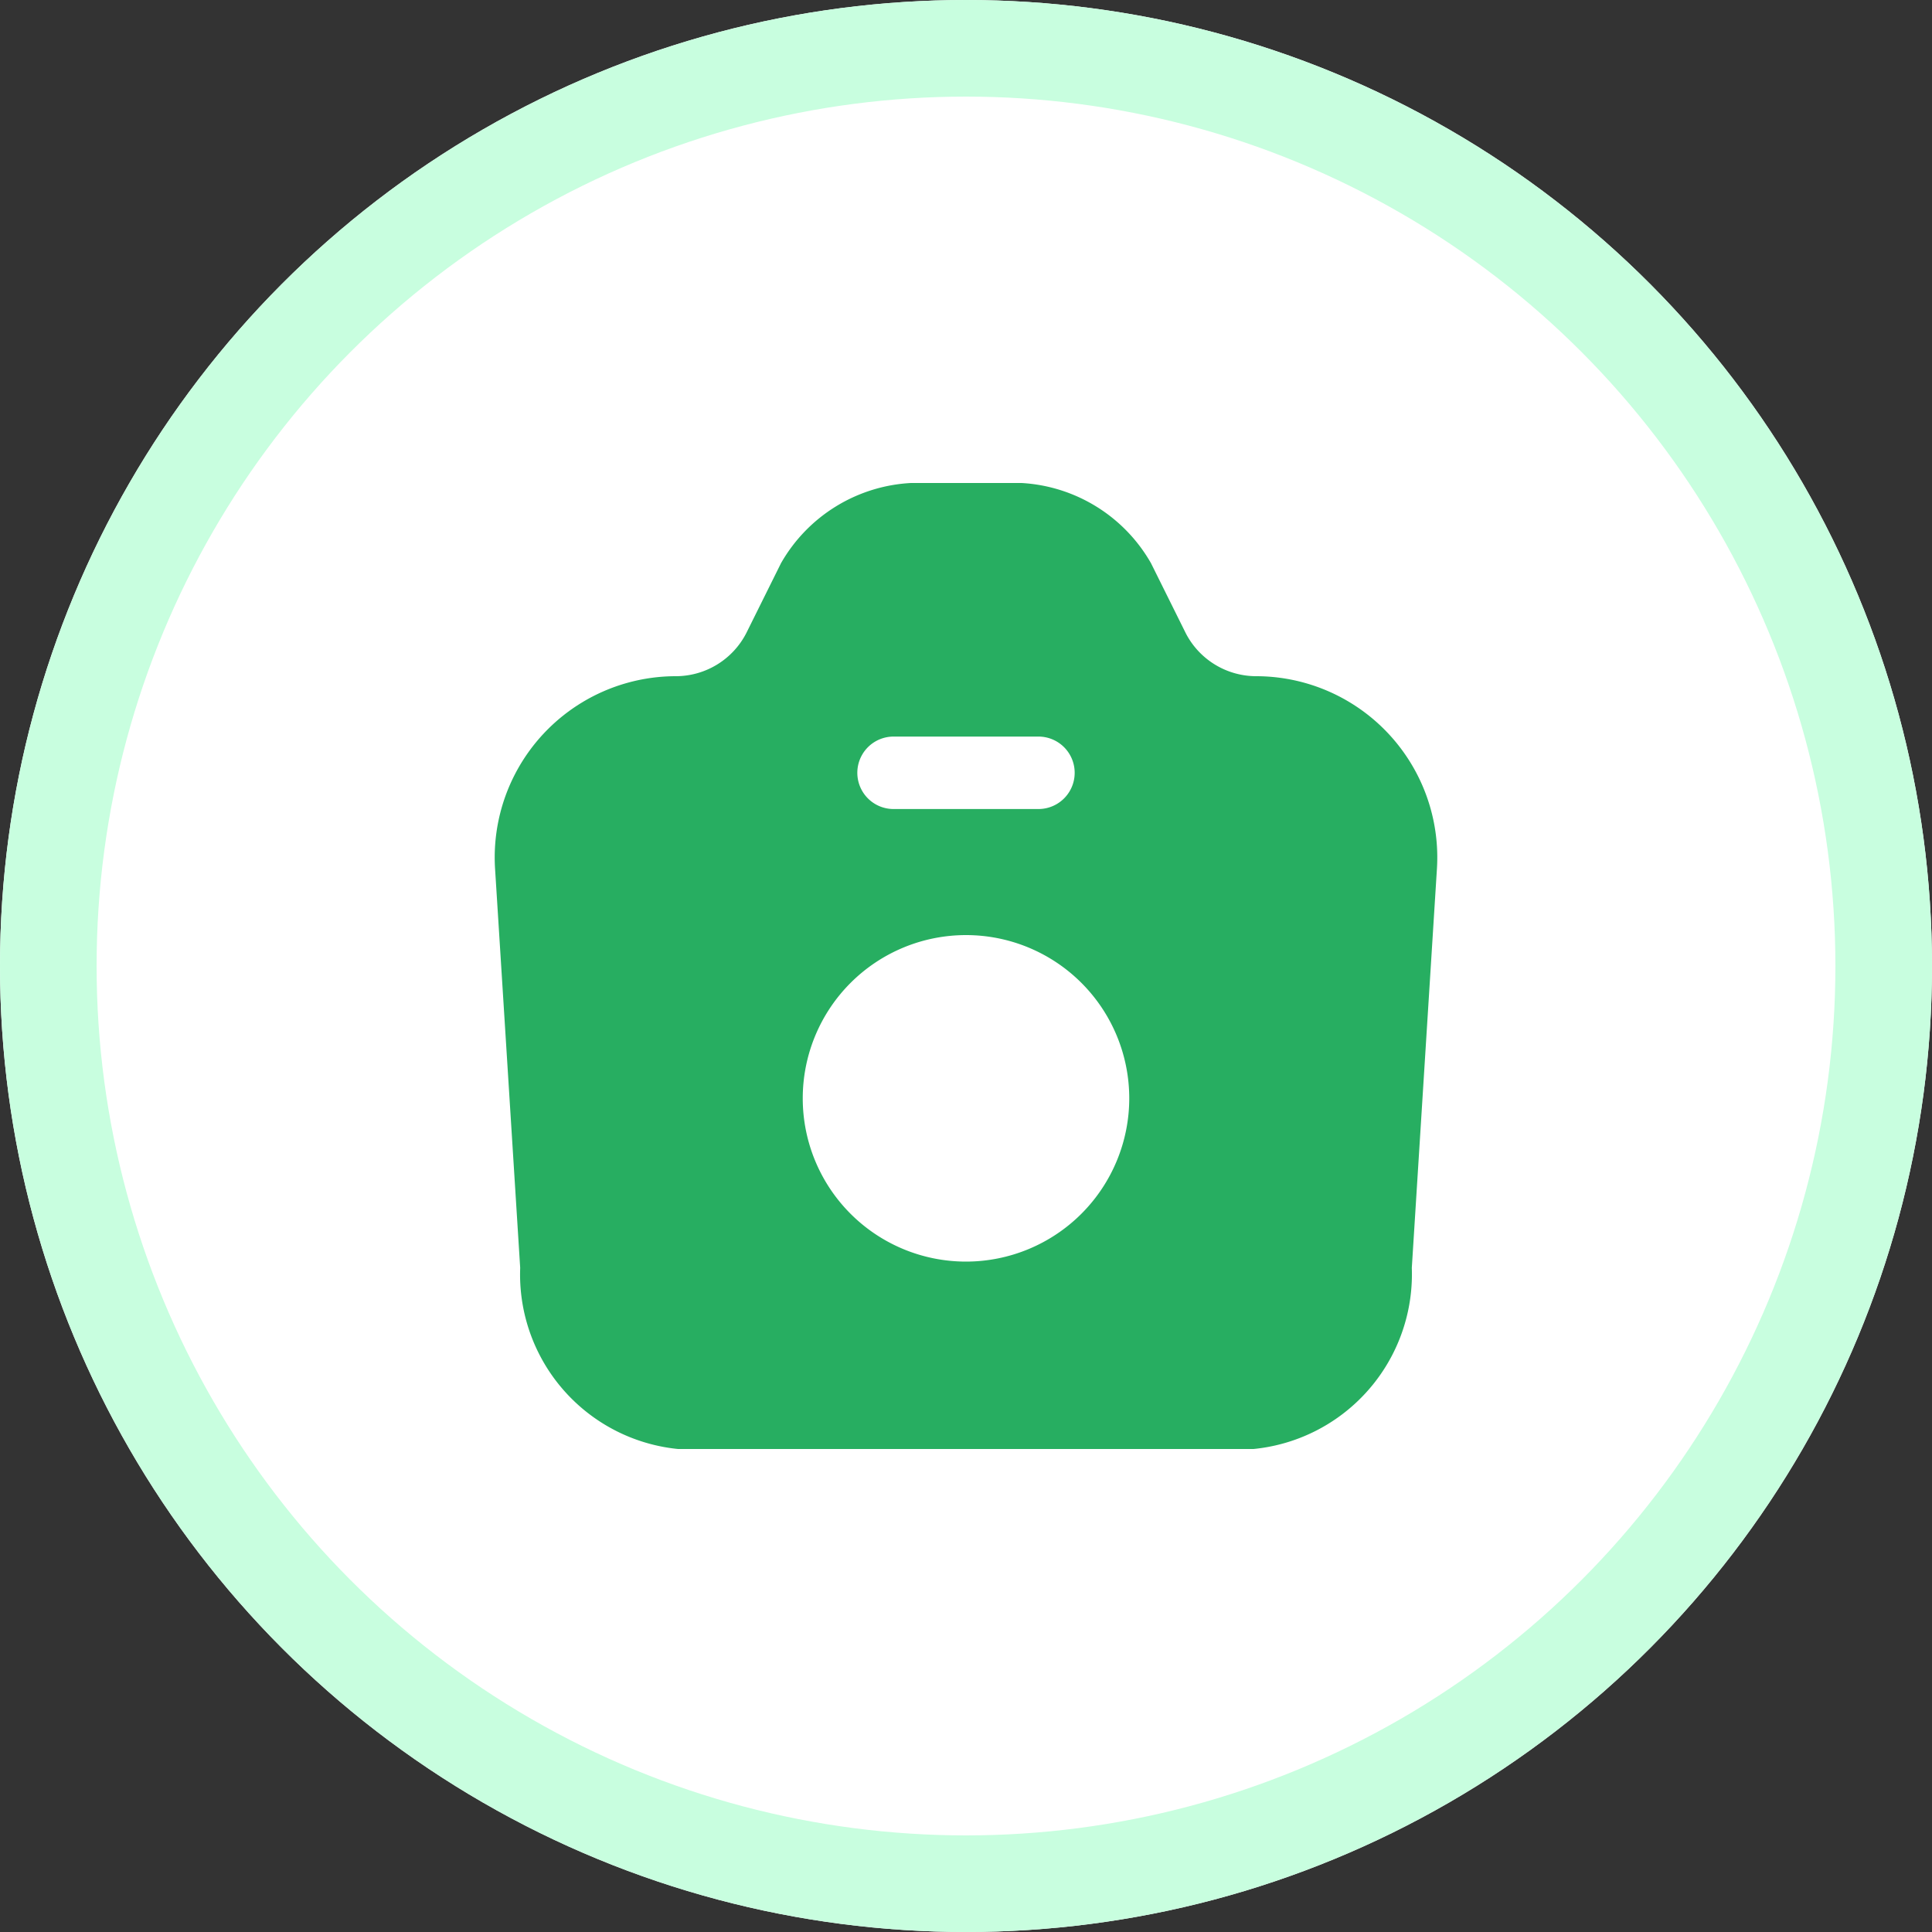 <svg xmlns="http://www.w3.org/2000/svg" xmlns:xlink="http://www.w3.org/1999/xlink" width="40" height="40" viewBox="0 0 40 40">
  <rect x="0" y="0" width="40" height="40" fill="#333333" stroke="none"/>
  <defs>
    <clipPath id="clip-path">
      <rect id="Rectangle_18419" data-name="Rectangle 18419" width="20" height="20" transform="translate(1820 180)" fill="#27ae61" stroke="#707070" stroke-width="1"/>
    </clipPath>
  </defs>
  <g id="Group_43768" data-name="Group 43768" transform="translate(-1810 -170)">
    <g id="Ellipse_53" data-name="Ellipse 53" transform="translate(1810 170)" fill="#fff" stroke="#c8fedf" stroke-width="2">
      <circle cx="20" cy="20" r="20" stroke="none"/>
      <circle cx="20" cy="20" r="19" fill="none"/>
    </g>
    <g id="Mask_Group_521" data-name="Mask Group 521" clip-path="url(#clip-path)">
      <path id="camera" d="M18,6a1.643,1.643,0,0,1-1.45-.89l-.72-1.45A3.3,3.3,0,0,0,13.15,2H10.86A3.3,3.3,0,0,0,8.17,3.66L7.45,5.11A1.643,1.643,0,0,1,6,6,3.753,3.753,0,0,0,2.25,9.99l.52,8.26A3.631,3.631,0,0,0,6.76,22H17.24a3.636,3.636,0,0,0,3.99-3.75l.52-8.26A3.753,3.753,0,0,0,18,6ZM10.5,7.25h3a.75.75,0,1,1,0,1.5h-3a.75.75,0,1,1,0-1.5ZM12,18.12a3.38,3.38,0,1,1,3.38-3.38A3.382,3.382,0,0,1,12,18.12Z" transform="translate(1818 178)" fill="#27ae61"/>
    </g>
  </g>
</svg>
